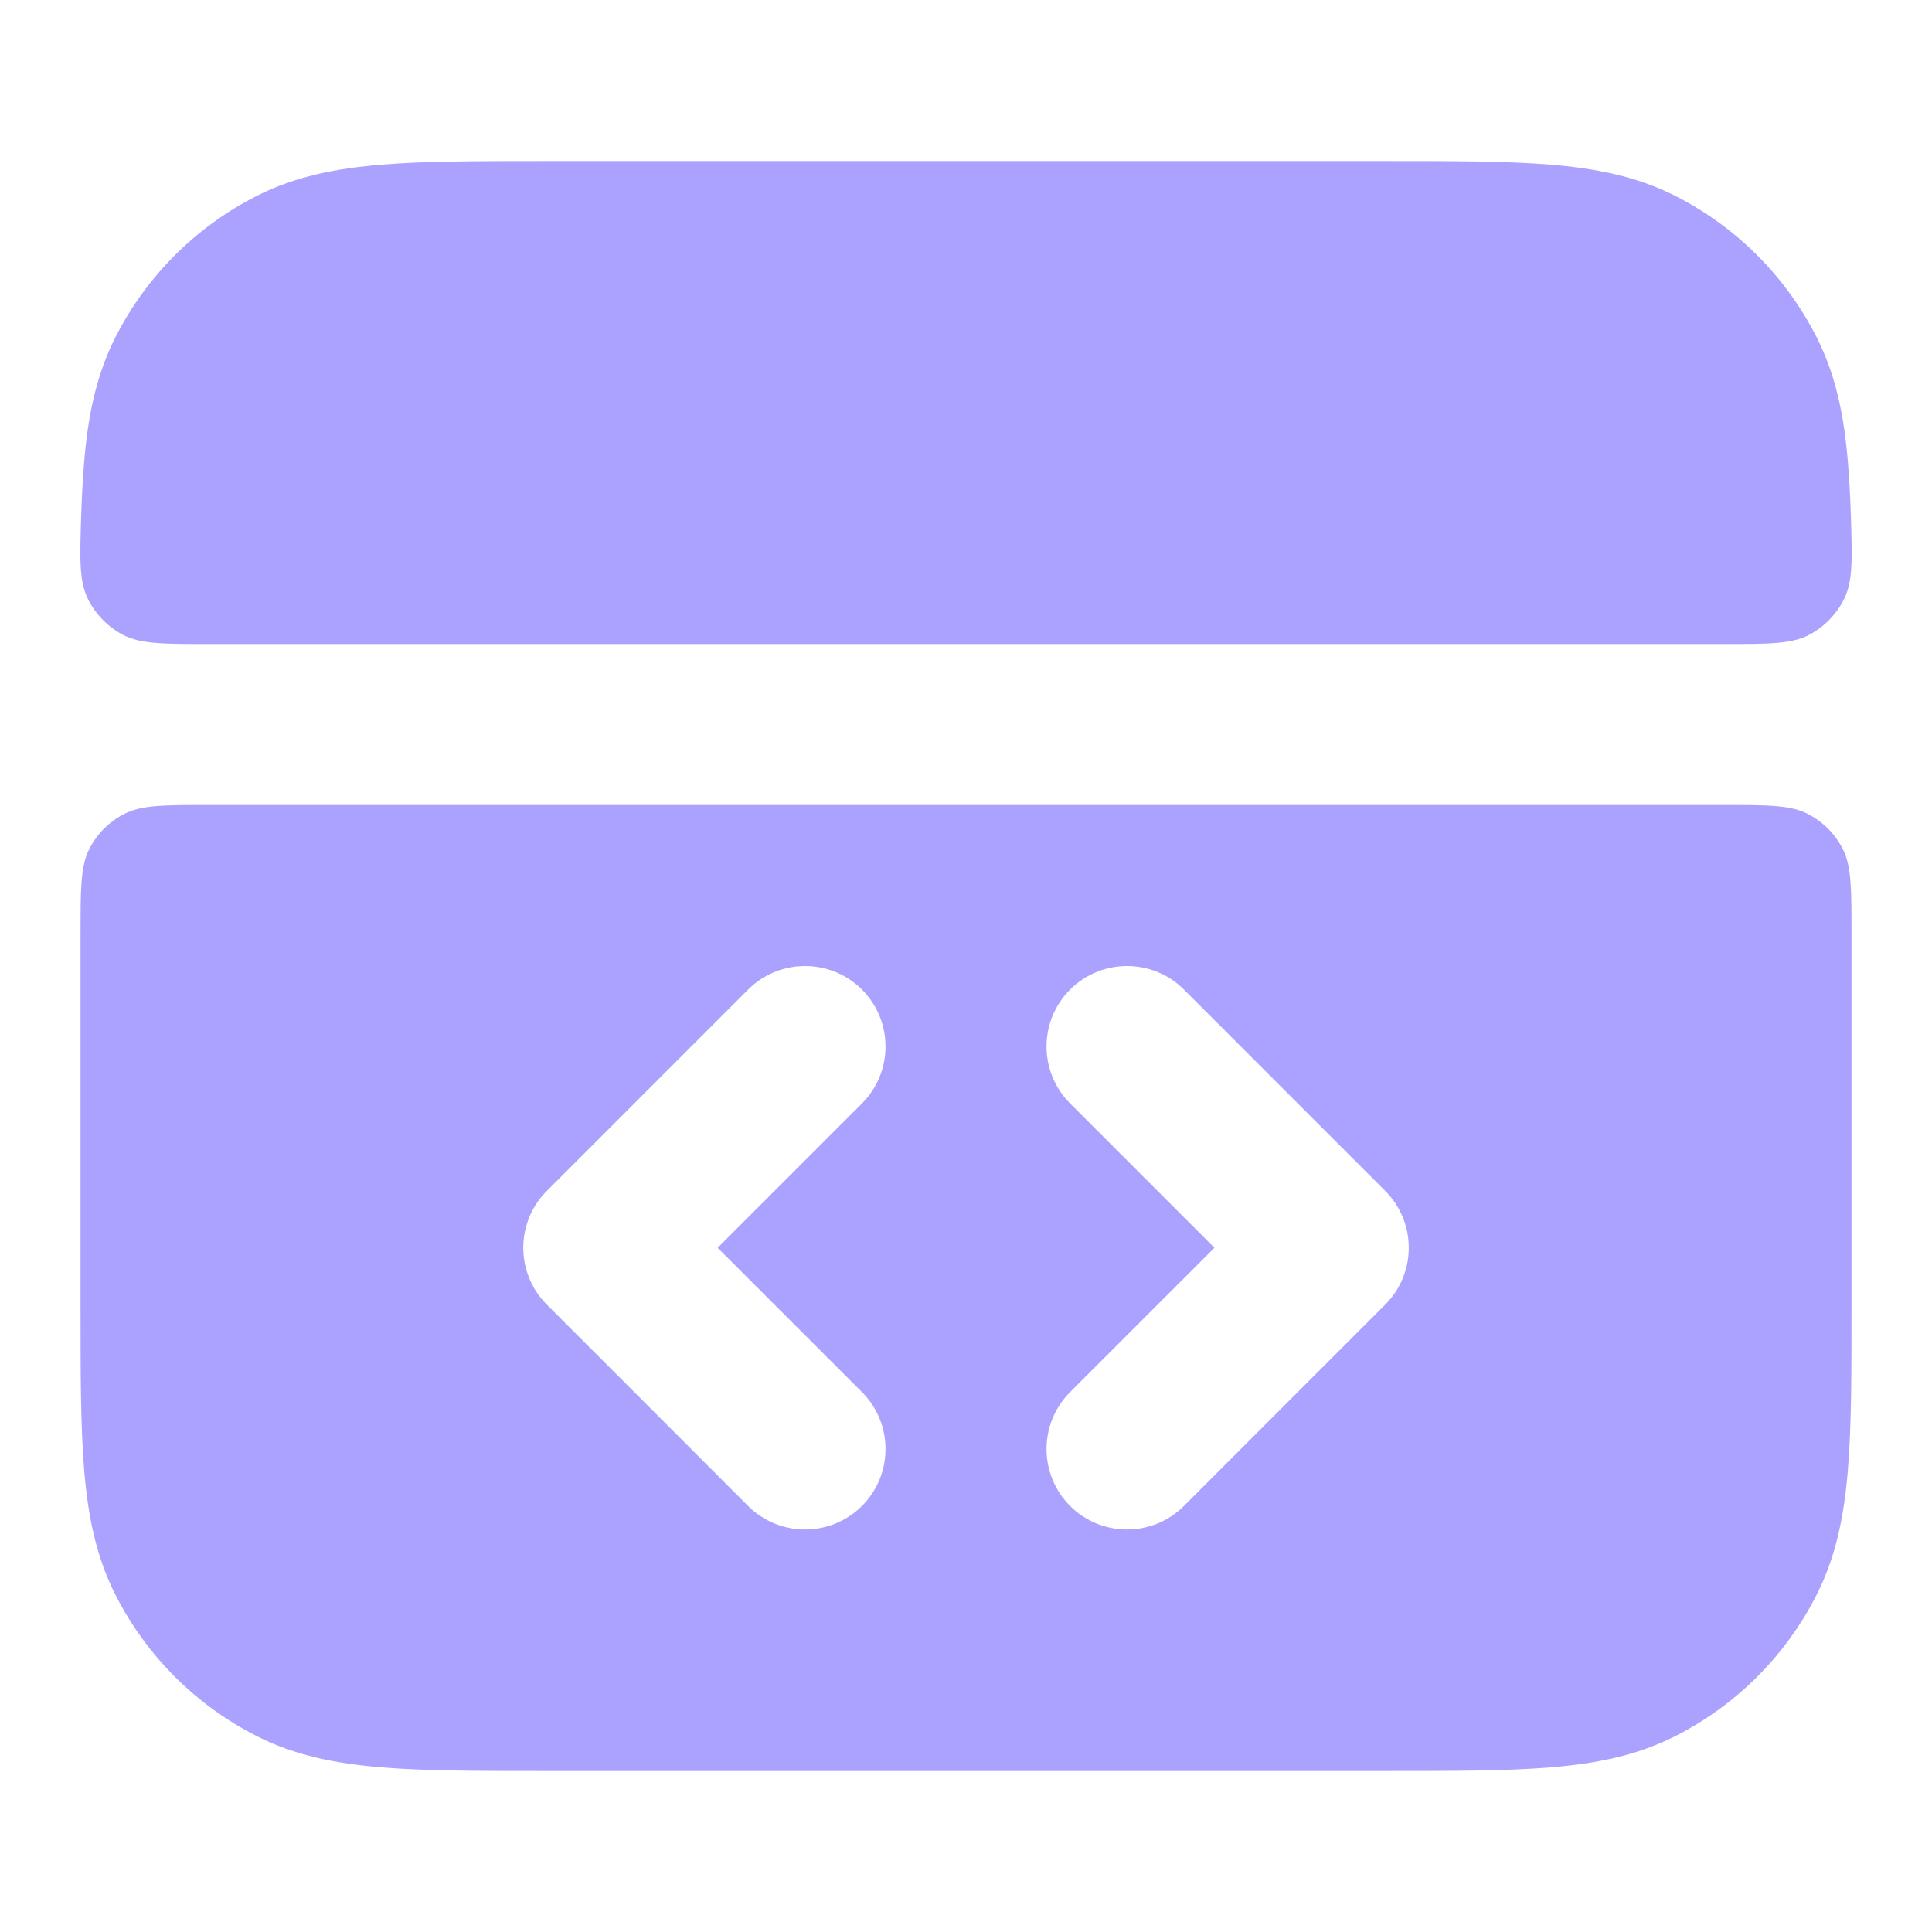 <svg width="32" height="32" viewBox="0 0 32 32" fill="none" xmlns="http://www.w3.org/2000/svg">
<path d="M22.989 2.667H9.012C7.939 2.667 7.053 2.667 6.331 2.726C5.582 2.787 4.893 2.918 4.246 3.248C3.242 3.759 2.426 4.575 1.915 5.579C1.585 6.226 1.454 6.915 1.393 7.664C1.369 7.953 1.354 8.243 1.345 8.533C1.322 9.256 1.31 9.618 1.452 9.912C1.575 10.166 1.787 10.385 2.037 10.515C2.327 10.667 2.707 10.667 3.467 10.667H28.534C29.294 10.667 29.674 10.667 29.964 10.515C30.214 10.385 30.426 10.166 30.549 9.912C30.69 9.618 30.679 9.256 30.656 8.533C30.647 8.243 30.632 7.953 30.608 7.664C30.547 6.915 30.416 6.226 30.086 5.579C29.575 4.575 28.759 3.759 27.755 3.248C27.108 2.918 26.419 2.787 25.669 2.726C24.948 2.667 24.062 2.667 22.989 2.667Z" fill="#ABA2FF"/>
<path fill-rule="evenodd" clip-rule="evenodd" d="M30.667 15.467C30.667 14.72 30.667 14.347 30.522 14.061C30.394 13.81 30.19 13.606 29.939 13.479C29.654 13.333 29.28 13.333 28.534 13.333H3.467C2.72 13.333 2.347 13.333 2.062 13.479C1.811 13.606 1.607 13.81 1.479 14.061C1.334 14.347 1.334 14.72 1.334 15.467V21.655C1.334 22.728 1.334 23.614 1.393 24.336C1.454 25.085 1.585 25.774 1.915 26.421C2.426 27.425 3.242 28.241 4.246 28.752C4.893 29.082 5.582 29.213 6.331 29.274C7.053 29.333 7.939 29.333 9.012 29.333L22.989 29.333C24.062 29.333 24.948 29.333 25.669 29.274C26.419 29.213 27.108 29.082 27.755 28.752C28.759 28.241 29.575 27.425 30.086 26.421C30.416 25.774 30.547 25.085 30.608 24.336C30.667 23.614 30.667 22.728 30.667 21.655V15.467ZM17.724 16.39C18.245 15.87 19.089 15.87 19.61 16.39L22.943 19.724C23.464 20.244 23.464 21.089 22.943 21.609L19.61 24.943C19.089 25.463 18.245 25.463 17.724 24.943C17.204 24.422 17.204 23.578 17.724 23.057L20.115 20.667L17.724 18.276C17.204 17.755 17.204 16.911 17.724 16.39ZM14.277 18.276C14.797 17.755 14.797 16.911 14.277 16.39C13.756 15.87 12.912 15.87 12.391 16.39L9.058 19.724C8.537 20.244 8.537 21.089 9.058 21.609L12.391 24.943C12.912 25.463 13.756 25.463 14.277 24.943C14.797 24.422 14.797 23.578 14.277 23.057L11.886 20.667L14.277 18.276Z" fill="#ABA2FF"/>
</svg>
